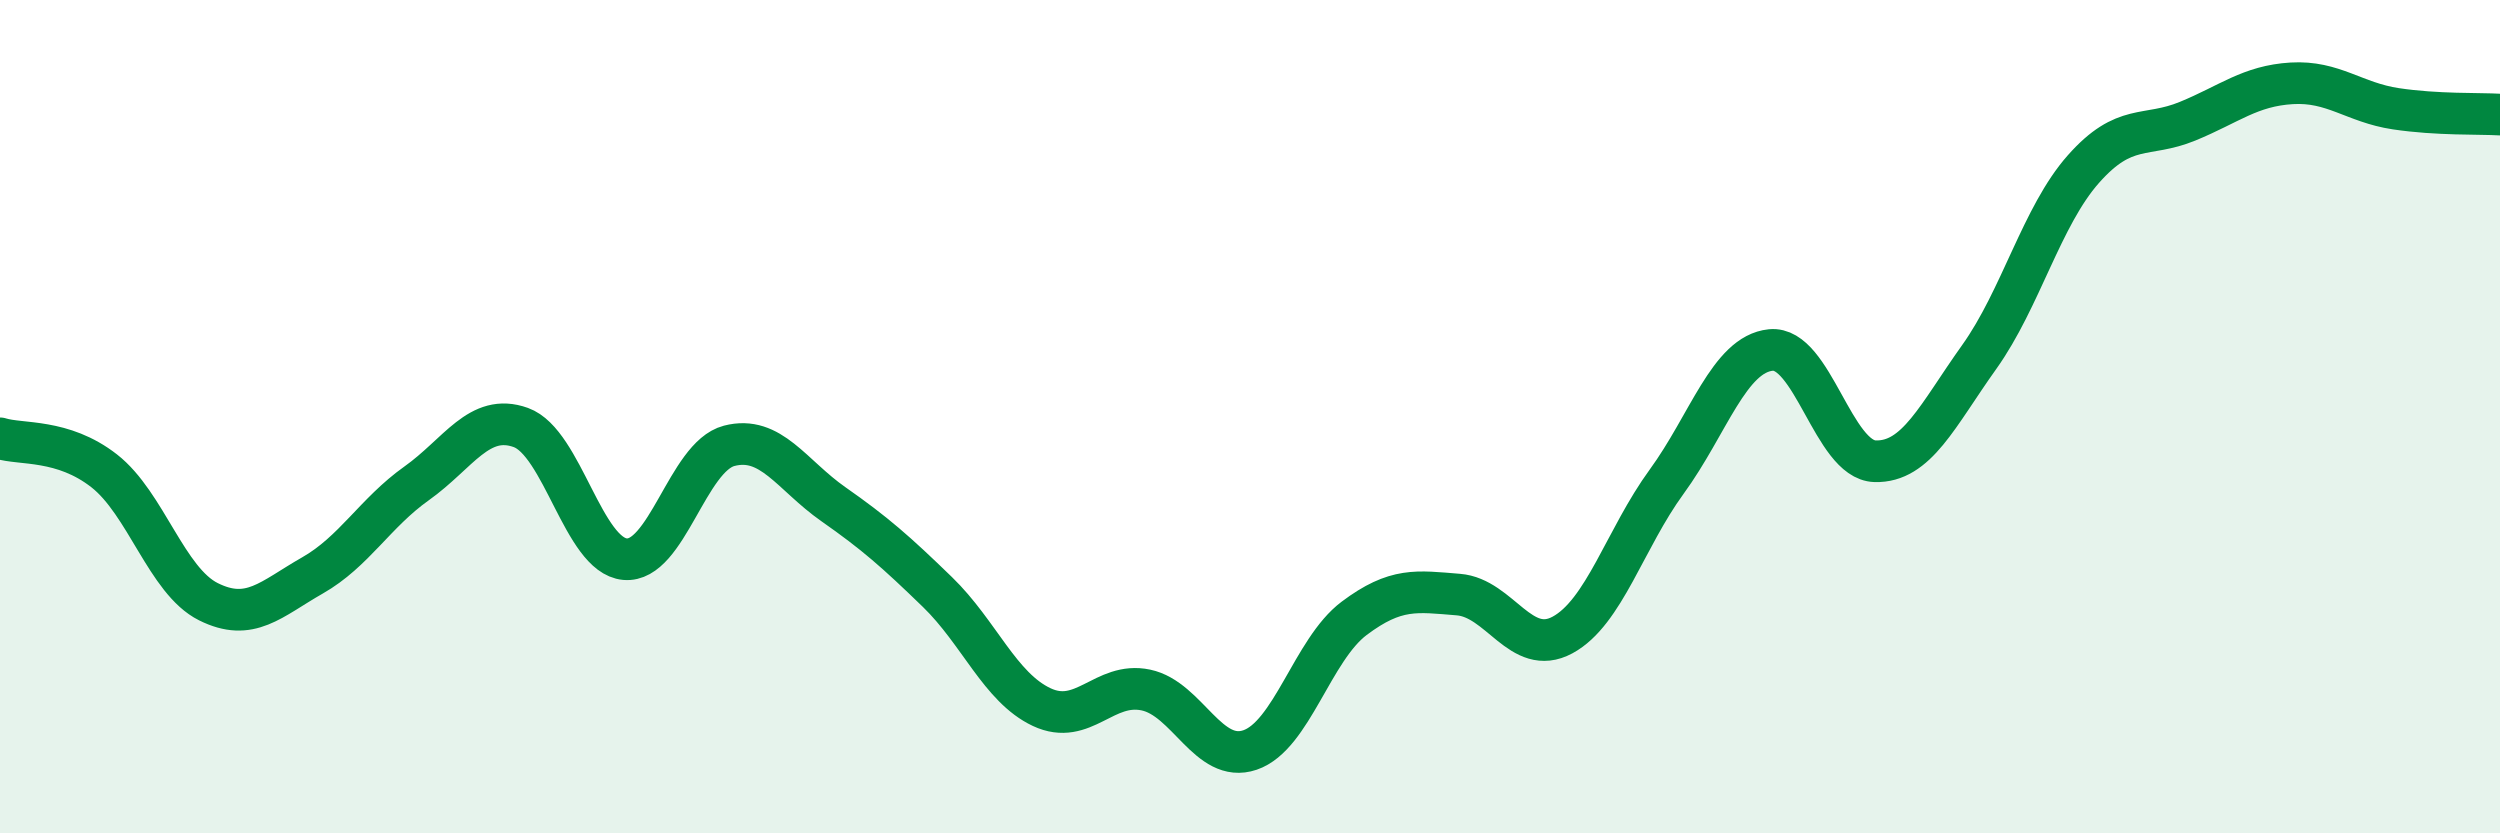 
    <svg width="60" height="20" viewBox="0 0 60 20" xmlns="http://www.w3.org/2000/svg">
      <path
        d="M 0,10.52 C 0.5,10.68 1.5,10.52 2.5,11.3 C 3.5,12.08 4,13.94 5,14.44 C 6,14.94 6.5,14.38 7.5,13.81 C 8.5,13.24 9,12.31 10,11.6 C 11,10.89 11.5,9.9 12.5,10.26 C 13.5,10.62 14,13.33 15,13.42 C 16,13.51 16.5,10.96 17.5,10.7 C 18.5,10.44 19,11.4 20,12.1 C 21,12.8 21.5,13.24 22.5,14.21 C 23.5,15.18 24,16.5 25,16.97 C 26,17.44 26.5,16.35 27.5,16.56 C 28.5,16.77 29,18.34 30,18 C 31,17.66 31.5,15.59 32.5,14.84 C 33.5,14.09 34,14.19 35,14.27 C 36,14.35 36.5,15.78 37.5,15.24 C 38.5,14.7 39,12.93 40,11.56 C 41,10.19 41.5,8.5 42.5,8.4 C 43.5,8.3 44,11.04 45,11.07 C 46,11.1 46.5,9.97 47.5,8.57 C 48.5,7.17 49,5.19 50,4.06 C 51,2.93 51.5,3.32 52.5,2.91 C 53.5,2.5 54,2.06 55,2 C 56,1.94 56.5,2.46 57.5,2.61 C 58.5,2.76 59.5,2.72 60,2.75L60 20L0 20Z"
        fill="#008740"
        opacity="0.1"
        stroke-linecap="round"
        stroke-linejoin="round"
      />
      <path
        d="M 0,10.52 C 0.5,10.68 1.5,10.52 2.5,11.3 C 3.5,12.08 4,13.94 5,14.44 C 6,14.94 6.5,14.38 7.5,13.81 C 8.5,13.24 9,12.31 10,11.6 C 11,10.89 11.5,9.9 12.5,10.26 C 13.5,10.62 14,13.33 15,13.42 C 16,13.51 16.5,10.96 17.5,10.7 C 18.5,10.44 19,11.4 20,12.1 C 21,12.8 21.5,13.24 22.5,14.21 C 23.5,15.18 24,16.5 25,16.97 C 26,17.44 26.5,16.35 27.5,16.56 C 28.5,16.77 29,18.34 30,18 C 31,17.66 31.5,15.59 32.5,14.84 C 33.5,14.09 34,14.19 35,14.27 C 36,14.35 36.5,15.78 37.5,15.24 C 38.5,14.7 39,12.93 40,11.56 C 41,10.19 41.5,8.5 42.5,8.4 C 43.5,8.3 44,11.04 45,11.07 C 46,11.1 46.5,9.97 47.5,8.57 C 48.5,7.17 49,5.19 50,4.06 C 51,2.93 51.5,3.32 52.5,2.91 C 53.5,2.5 54,2.06 55,2 C 56,1.94 56.5,2.46 57.5,2.61 C 58.5,2.76 59.5,2.72 60,2.75"
        stroke="#008740"
        stroke-width="1"
        fill="none"
        stroke-linecap="round"
        stroke-linejoin="round"
      />
    </svg>
  
